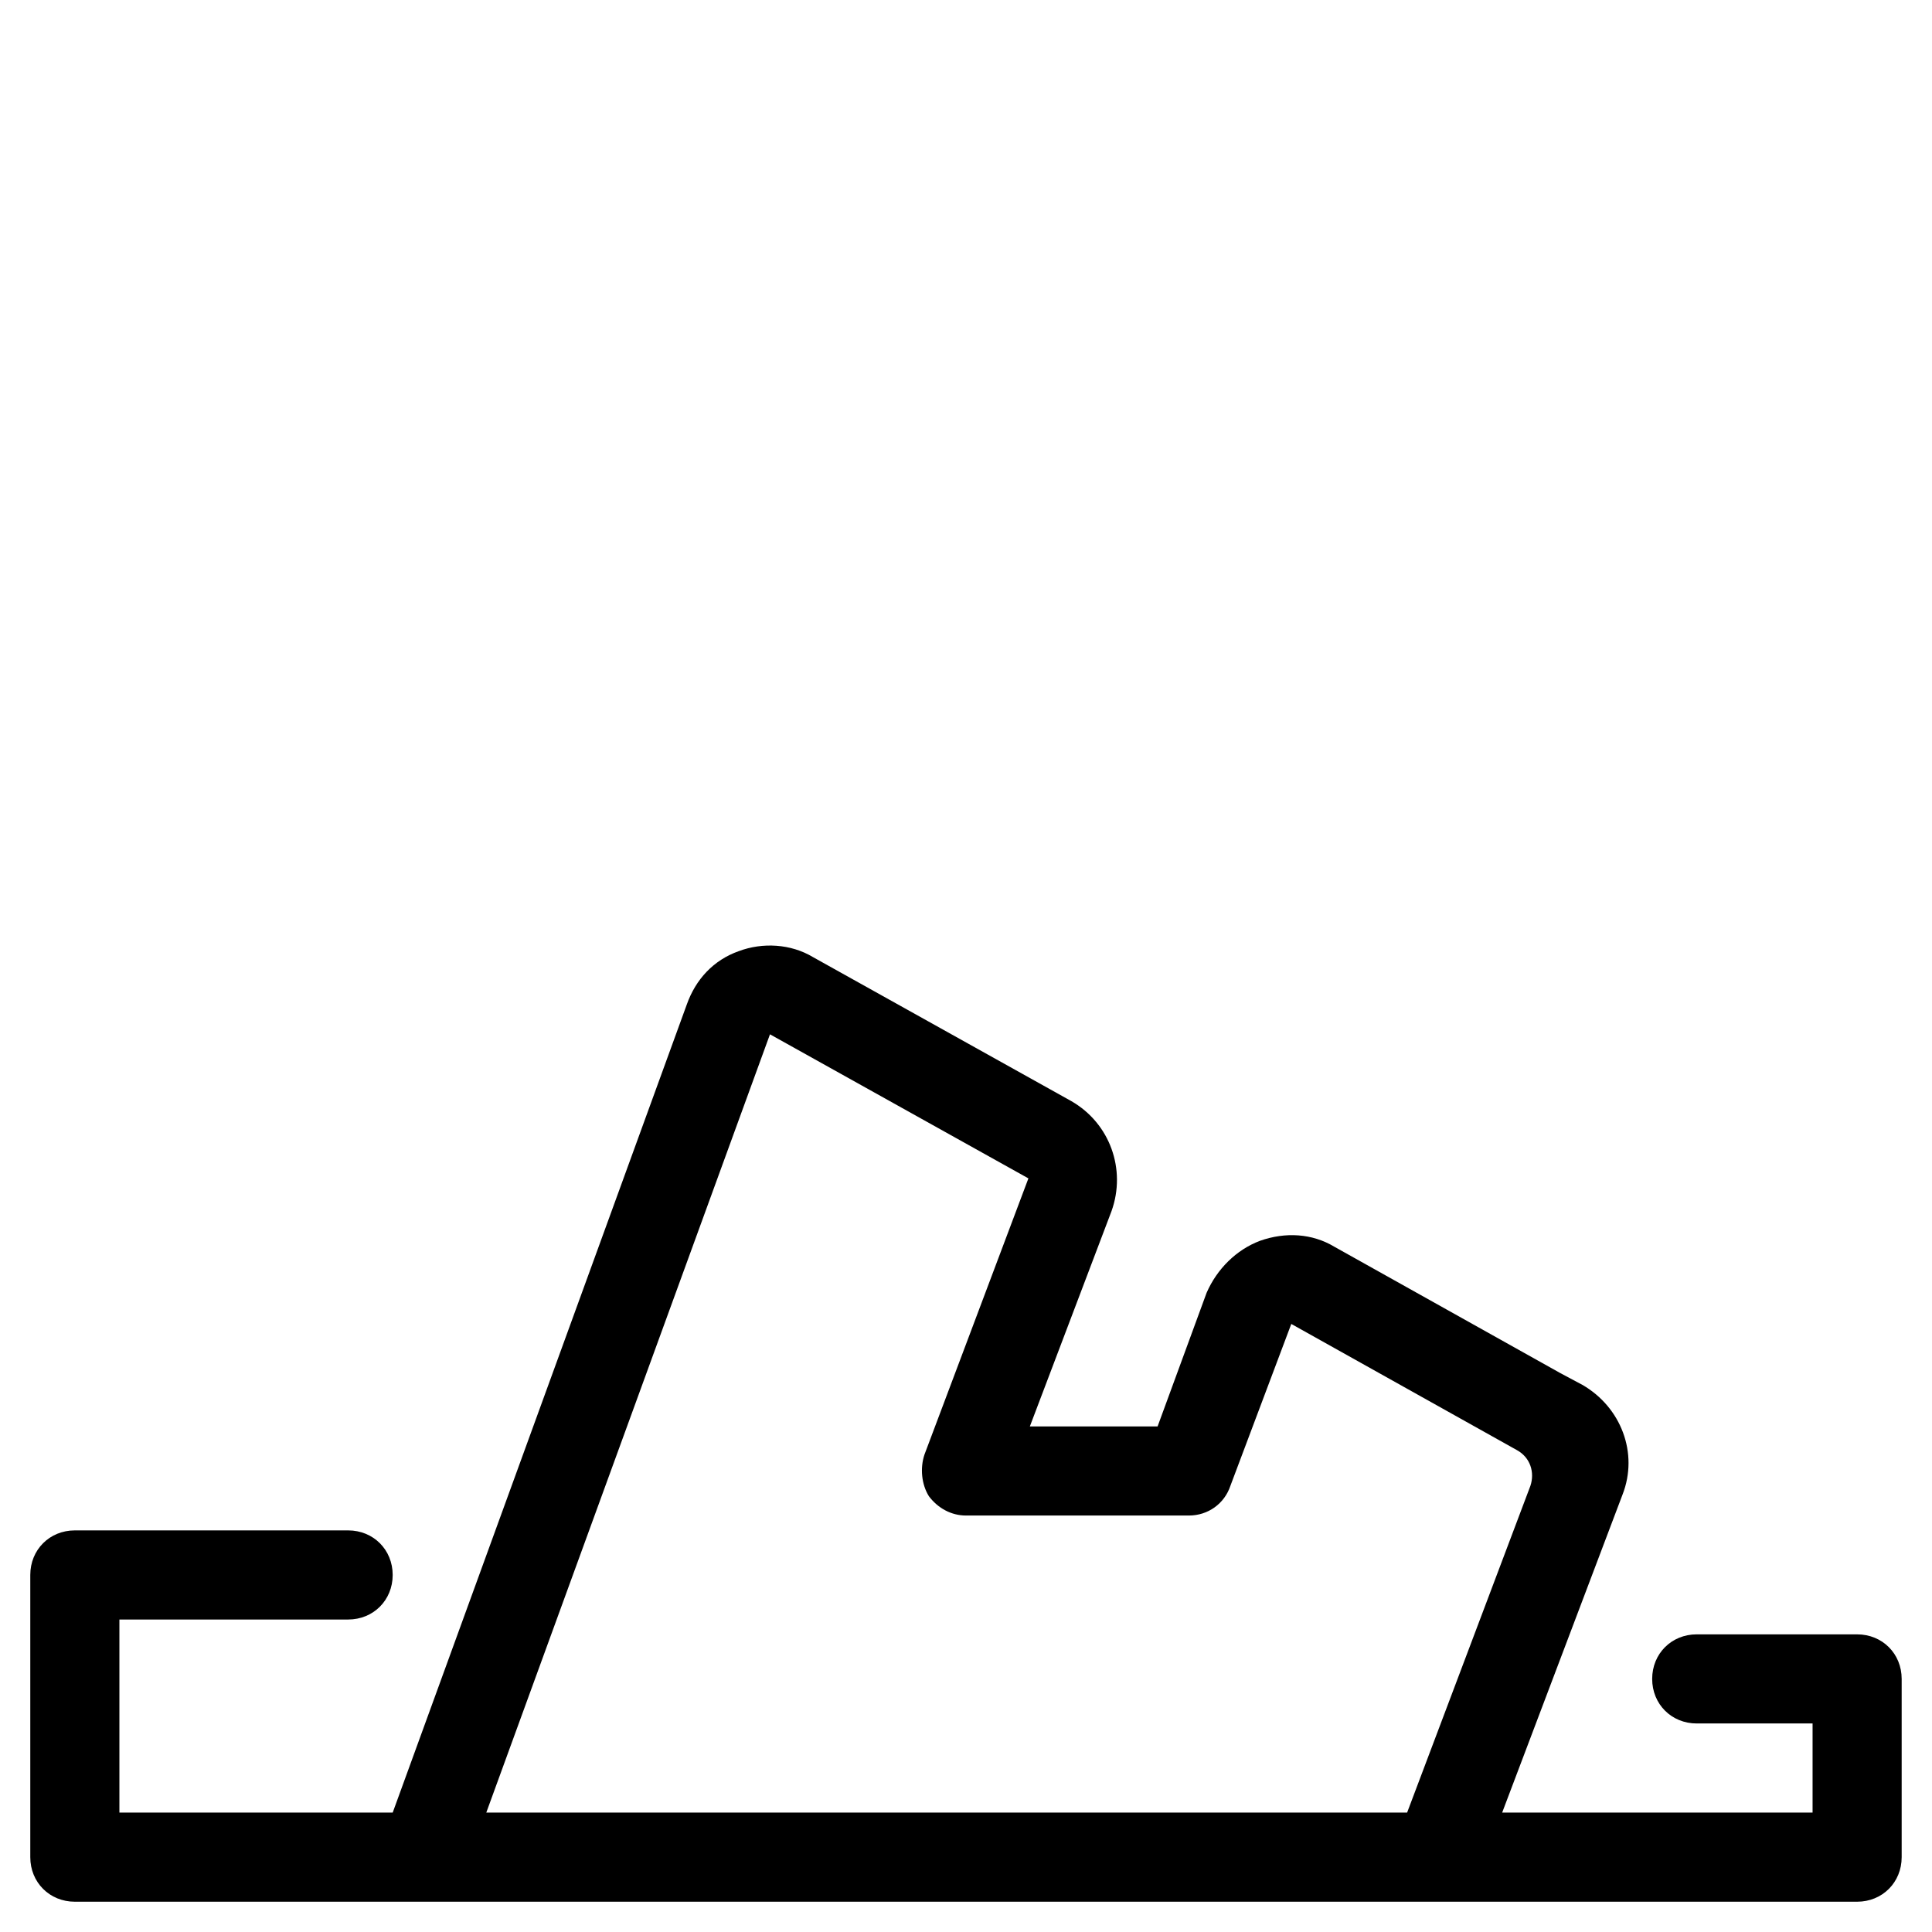 <?xml version="1.0" encoding="UTF-8"?>
<!-- Uploaded to: ICON Repo, www.svgrepo.com, Generator: ICON Repo Mixer Tools -->
<svg fill="#000000" width="800px" height="800px" version="1.1" viewBox="144 144 512 512" xmlns="http://www.w3.org/2000/svg">
 <path d="m636.16 577.12h-42.508c-6.691 0-11.809 5.117-11.809 11.809 0 6.691 5.117 11.809 11.809 11.809h30.699v23.617h-82.262l31.883-84.23c4.328-11.02-0.395-23.223-10.629-29.125l-5.902-3.148-59.828-33.457c-5.902-3.543-12.988-3.938-19.68-1.574-6.297 2.363-11.414 7.477-14.168 13.777l-12.992 35.422h-33.852l21.648-57.07c3.938-11.02-0.395-23.223-10.629-29.125l-68.488-38.18c-5.902-3.543-13.383-3.938-19.68-1.574-6.691 2.363-11.414 7.477-13.777 14.168l-77.926 214.12h-72.426v-51.168h60.613c6.691 0 11.809-5.117 11.809-11.809s-5.117-11.809-11.809-11.809h-72.422c-6.691 0-11.809 5.117-11.809 11.809v74.785c0 6.691 5.117 11.809 11.809 11.809h472.32c6.691 0 11.809-5.117 11.809-11.809v-47.23c0-6.695-5.117-11.812-11.809-11.812zm-363.29 47.234 75.18-206.25 68.488 38.18-27.551 73.211c-1.18 3.543-0.789 7.871 1.18 11.02 2.363 3.148 5.902 5.117 9.84 5.117h59.039c5.117 0 9.445-3.148 11.02-7.871l16.137-42.902 59.828 33.457c3.543 1.969 4.723 5.902 3.543 9.445l-32.672 86.59z"/>
</svg>